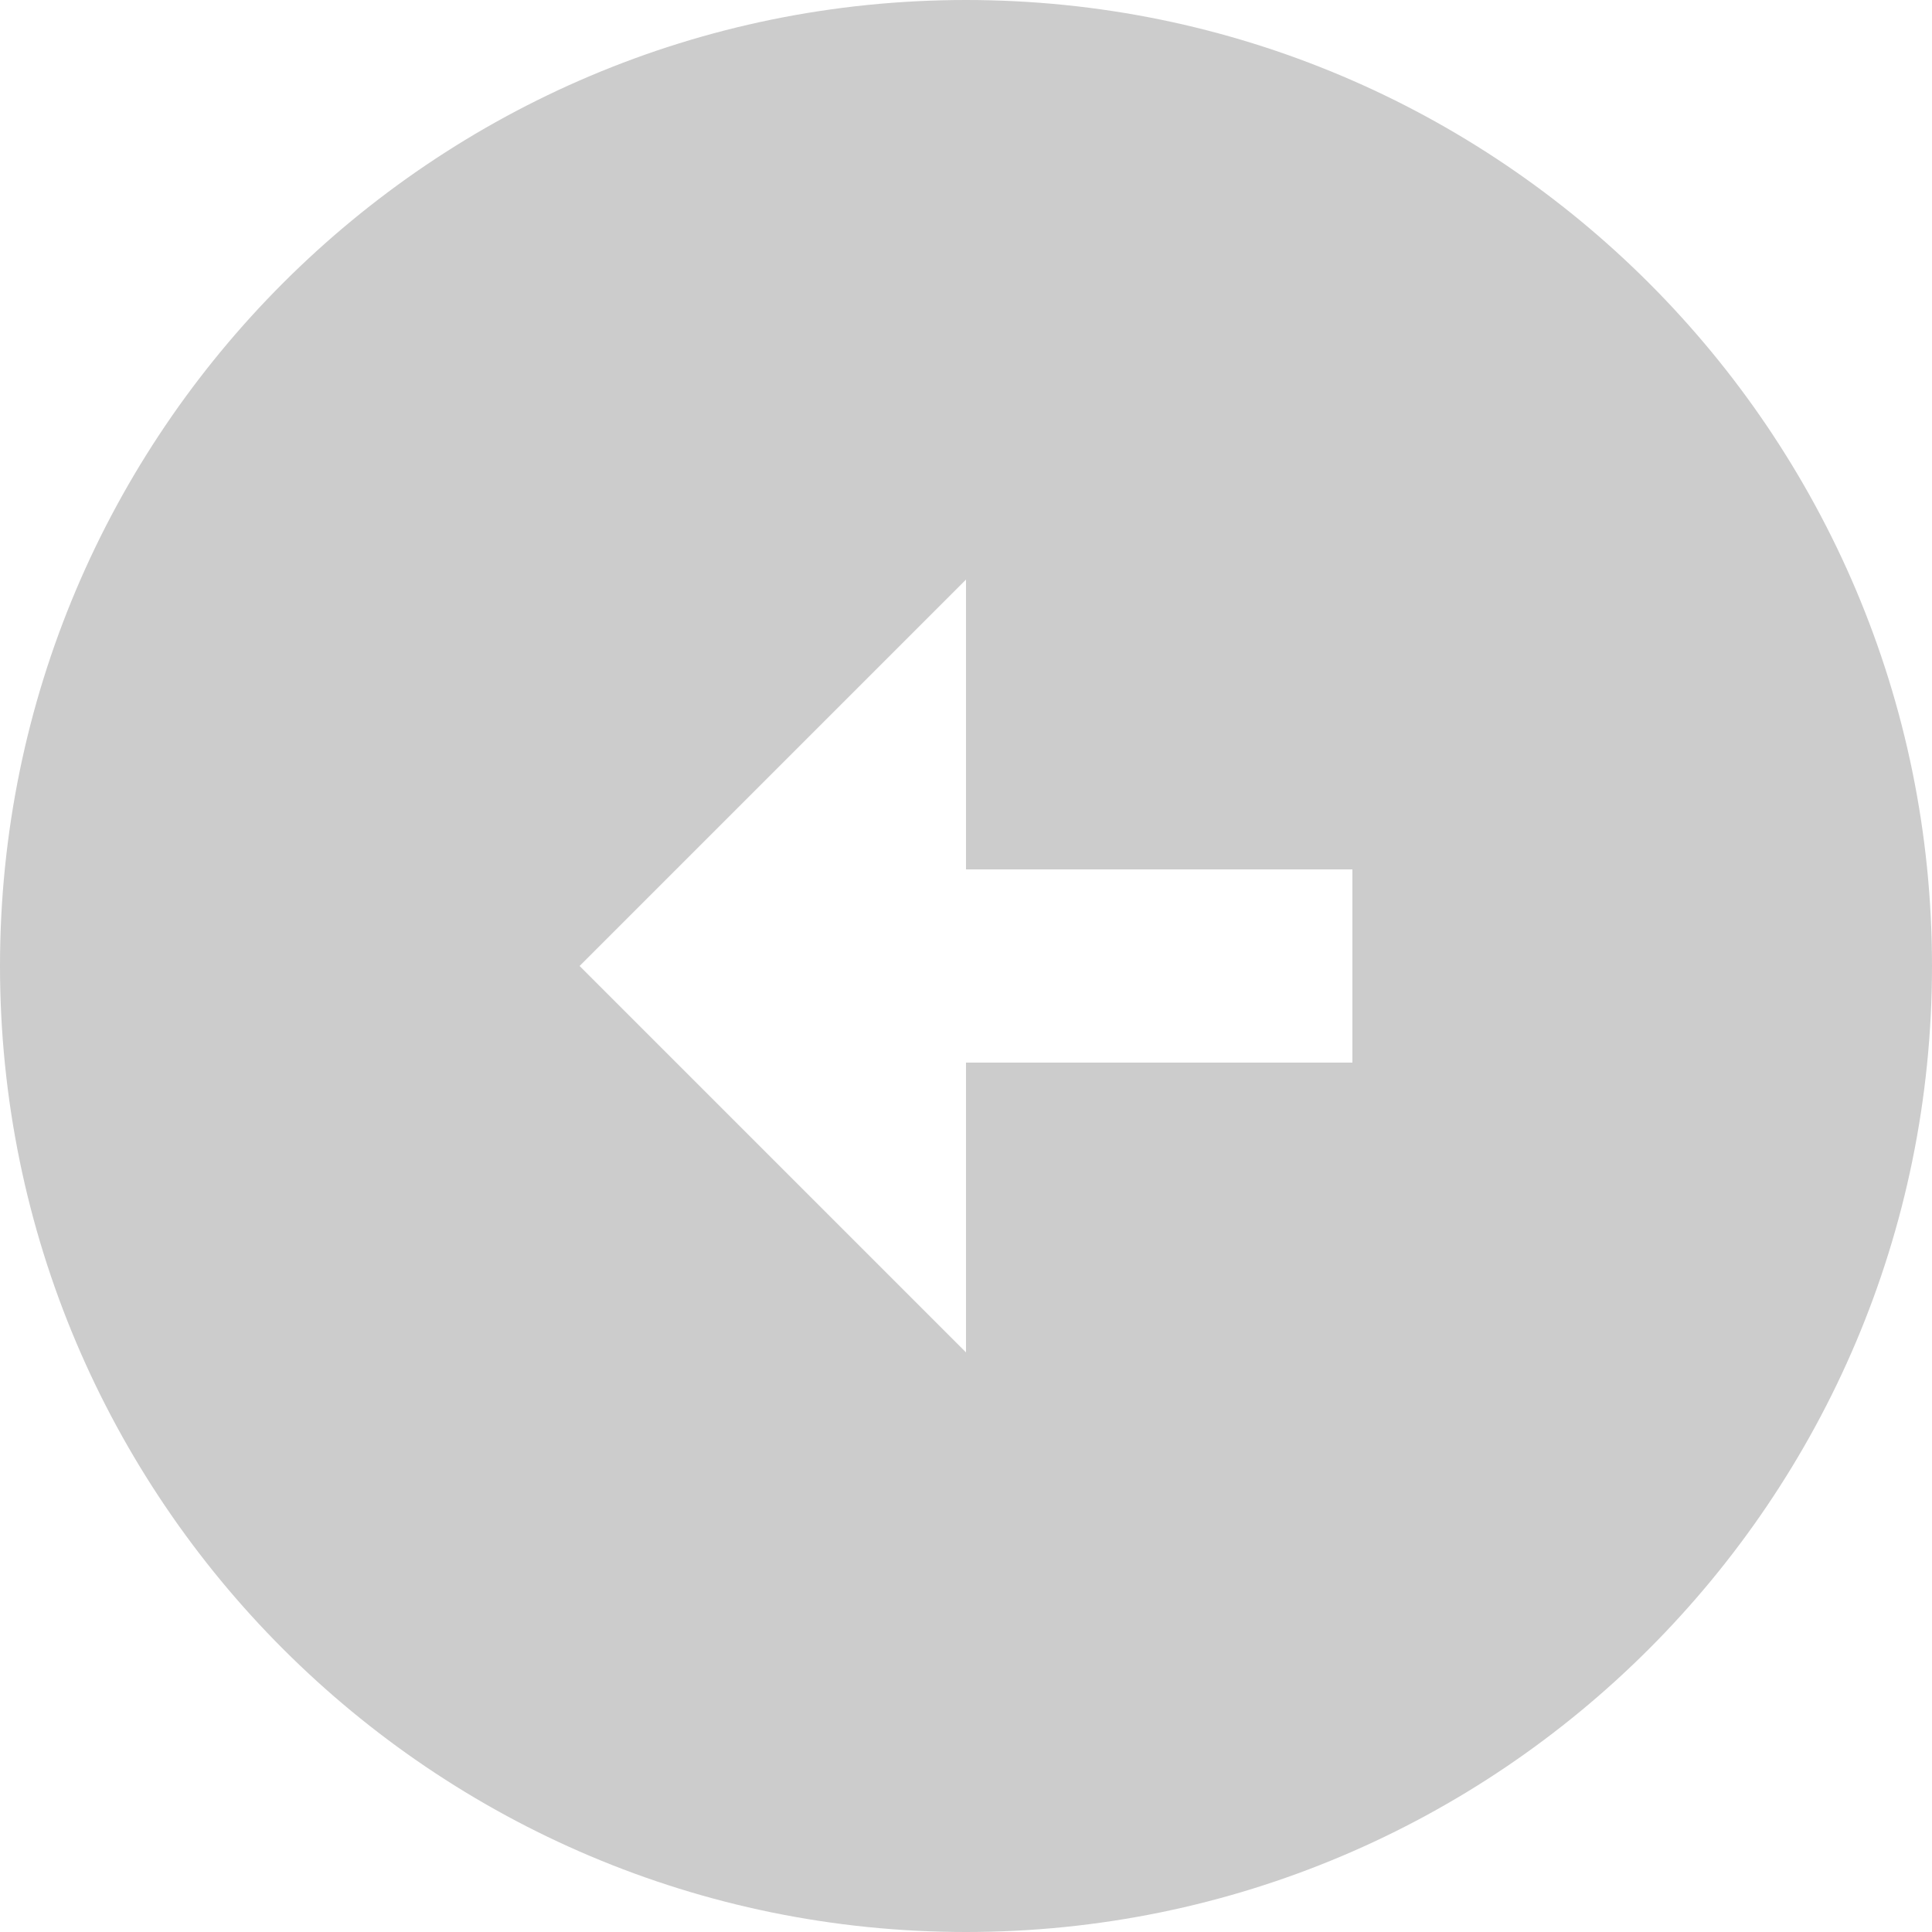 <svg width="80" height="80" viewBox="0 0 80 80" fill="none" xmlns="http://www.w3.org/2000/svg">
<path d="M40 80C17.92 80 0 62.08 0 40C0 17.92 17.92 0 40 0C62.08 0 80 17.92 80 40C80 62.08 62.08 80 40 80ZM40 44L56 44L56 36L40 36V24L24 40L40 56L40 44Z" fill="black" fill-opacity="0.2"/>
</svg>
